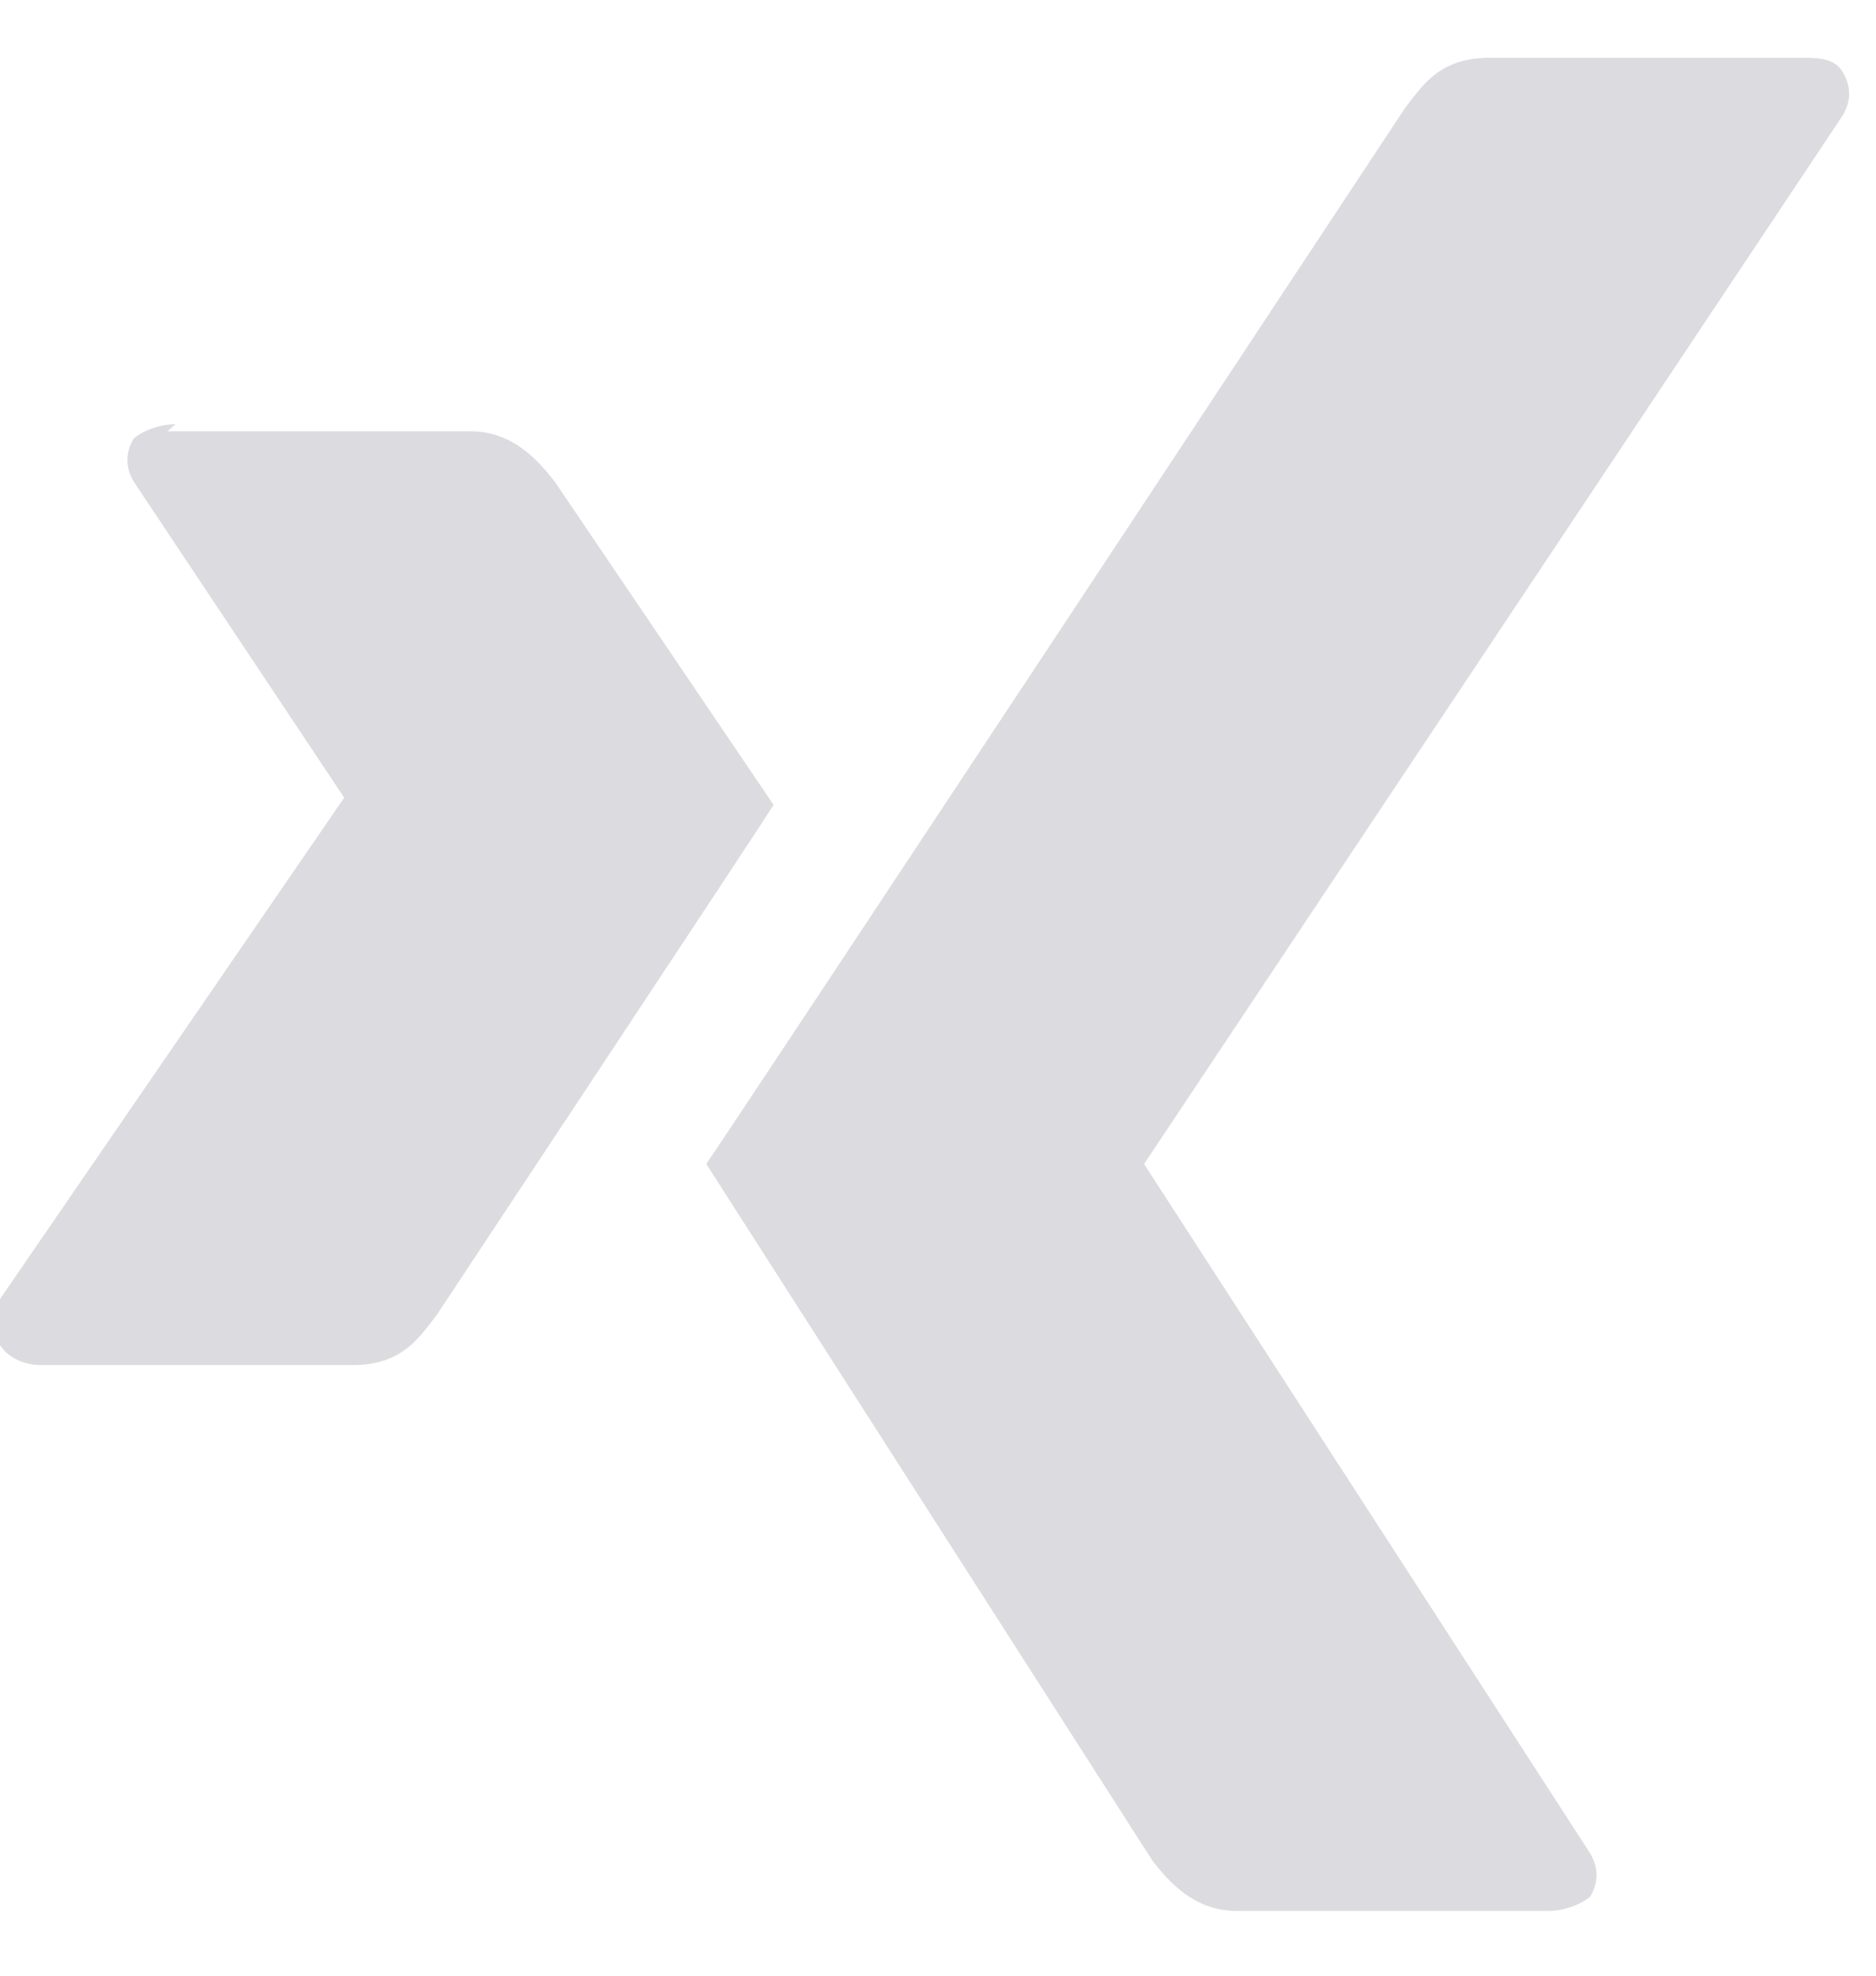 <svg width="19" height="20" viewBox="0 0 19 20" fill="none" xmlns="http://www.w3.org/2000/svg">
<path d="M1.78 4.294C1.61 4.294 1.439 4.366 1.354 4.439C1.269 4.585 1.269 4.73 1.354 4.875L3.486 8.075L-0.01 13.165C-0.096 13.31 -0.096 13.456 -0.01 13.601C0.075 13.746 0.246 13.819 0.416 13.819H3.571C4.083 13.819 4.253 13.528 4.424 13.31C4.424 13.31 7.749 8.293 7.835 8.148L5.618 4.875C5.447 4.657 5.191 4.366 4.765 4.366H1.695L1.78 4.294ZM15.083 0.585C14.571 0.585 14.401 0.876 14.23 1.094C14.23 1.094 7.408 11.419 7.153 11.783L11.672 18.836C11.842 19.054 12.098 19.345 12.525 19.345H15.68C15.85 19.345 16.021 19.272 16.106 19.2C16.191 19.054 16.191 18.909 16.106 18.763L11.587 11.783L18.664 1.167C18.749 1.022 18.749 0.876 18.664 0.731C18.579 0.585 18.408 0.585 18.238 0.585H15.083Z" fill="#DCDCE0"/>
</svg>
